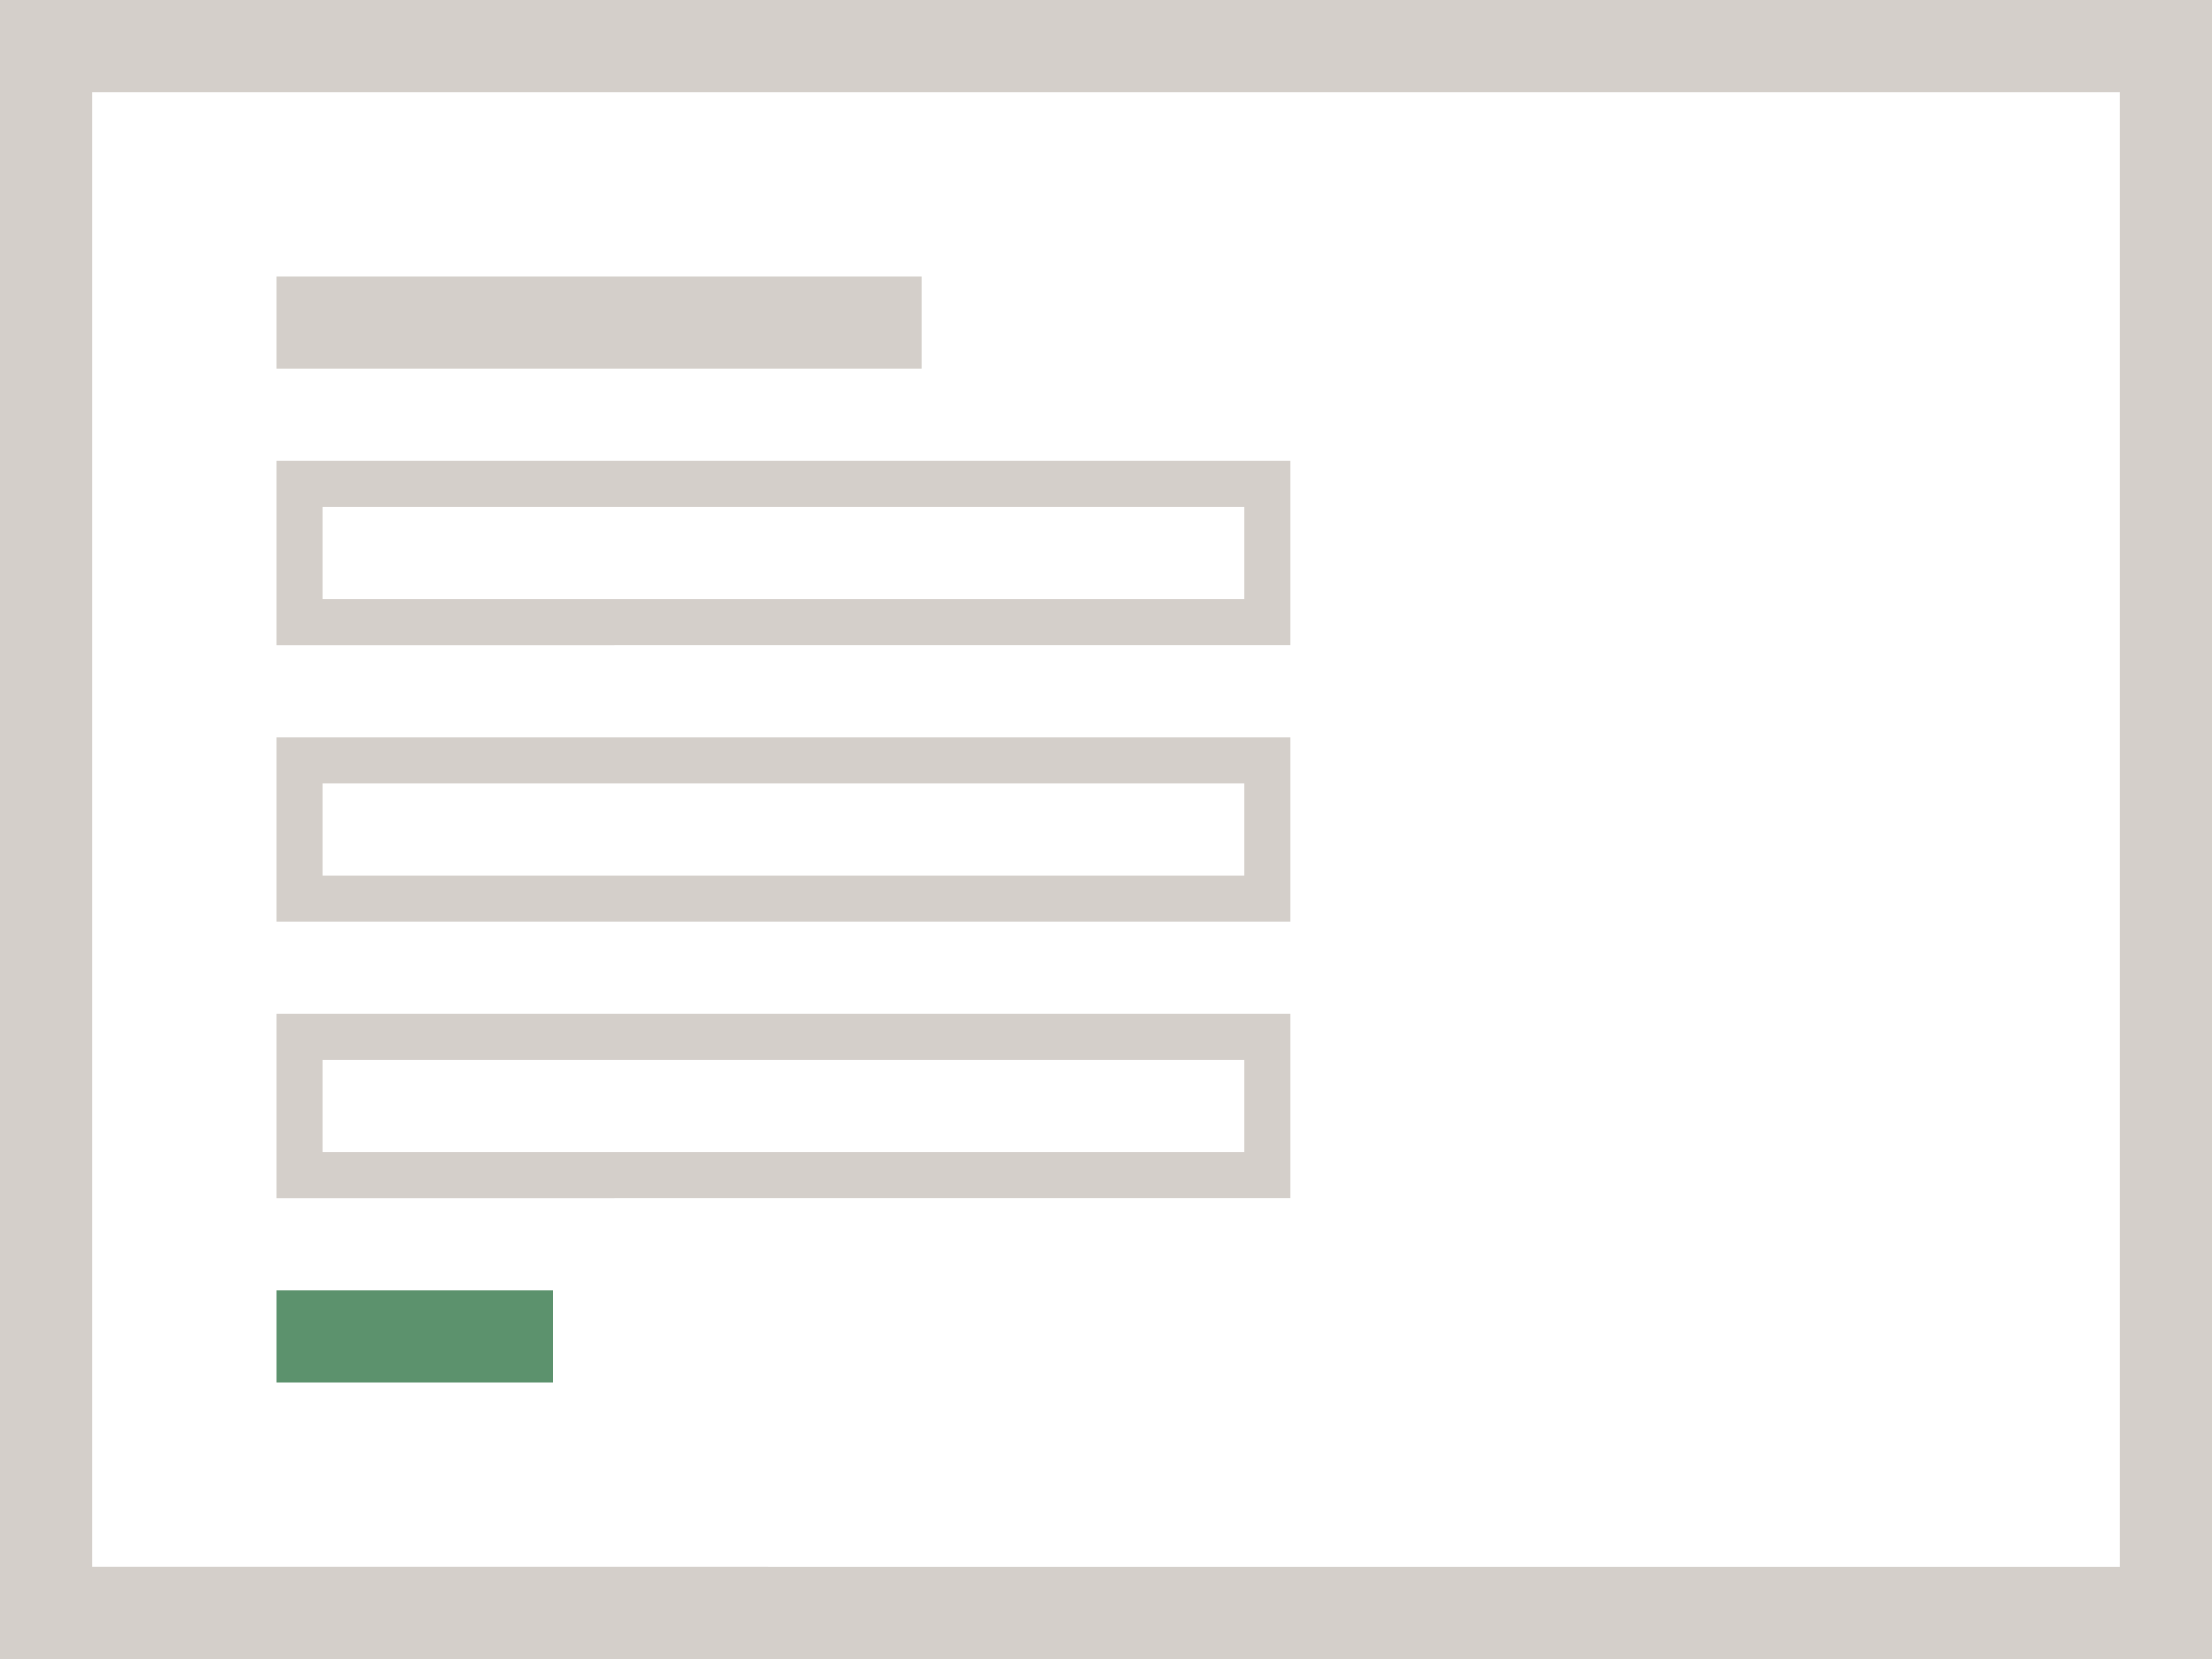 <svg xmlns="http://www.w3.org/2000/svg" viewBox="0 0 96 72"><path fill="#d4cfca" d="M96 72H0V0h96z" data-name="bkgds_rw_light"/><g data-name="icons_rw_light"><path fill="#fff" d="M4 4h88v64H4z"/><path fill="#d4cfca" d="M12 20h44v8H12z"/><path fill="#fff" d="M14 22h40v4H14z"/><path fill="#d4cfca" d="M12 32h44v8H12z"/><path fill="#fff" d="M14 34h40v4H14z"/><path fill="#d4cfca" d="M12 44h44v8H12z"/><path fill="#fff" d="M14 46h40v4H14z"/><path fill="#5c926d" d="M12 56h12v4H12z"/><path fill="#d4cfca" d="M12 12h28v4H12z"/></g></svg>